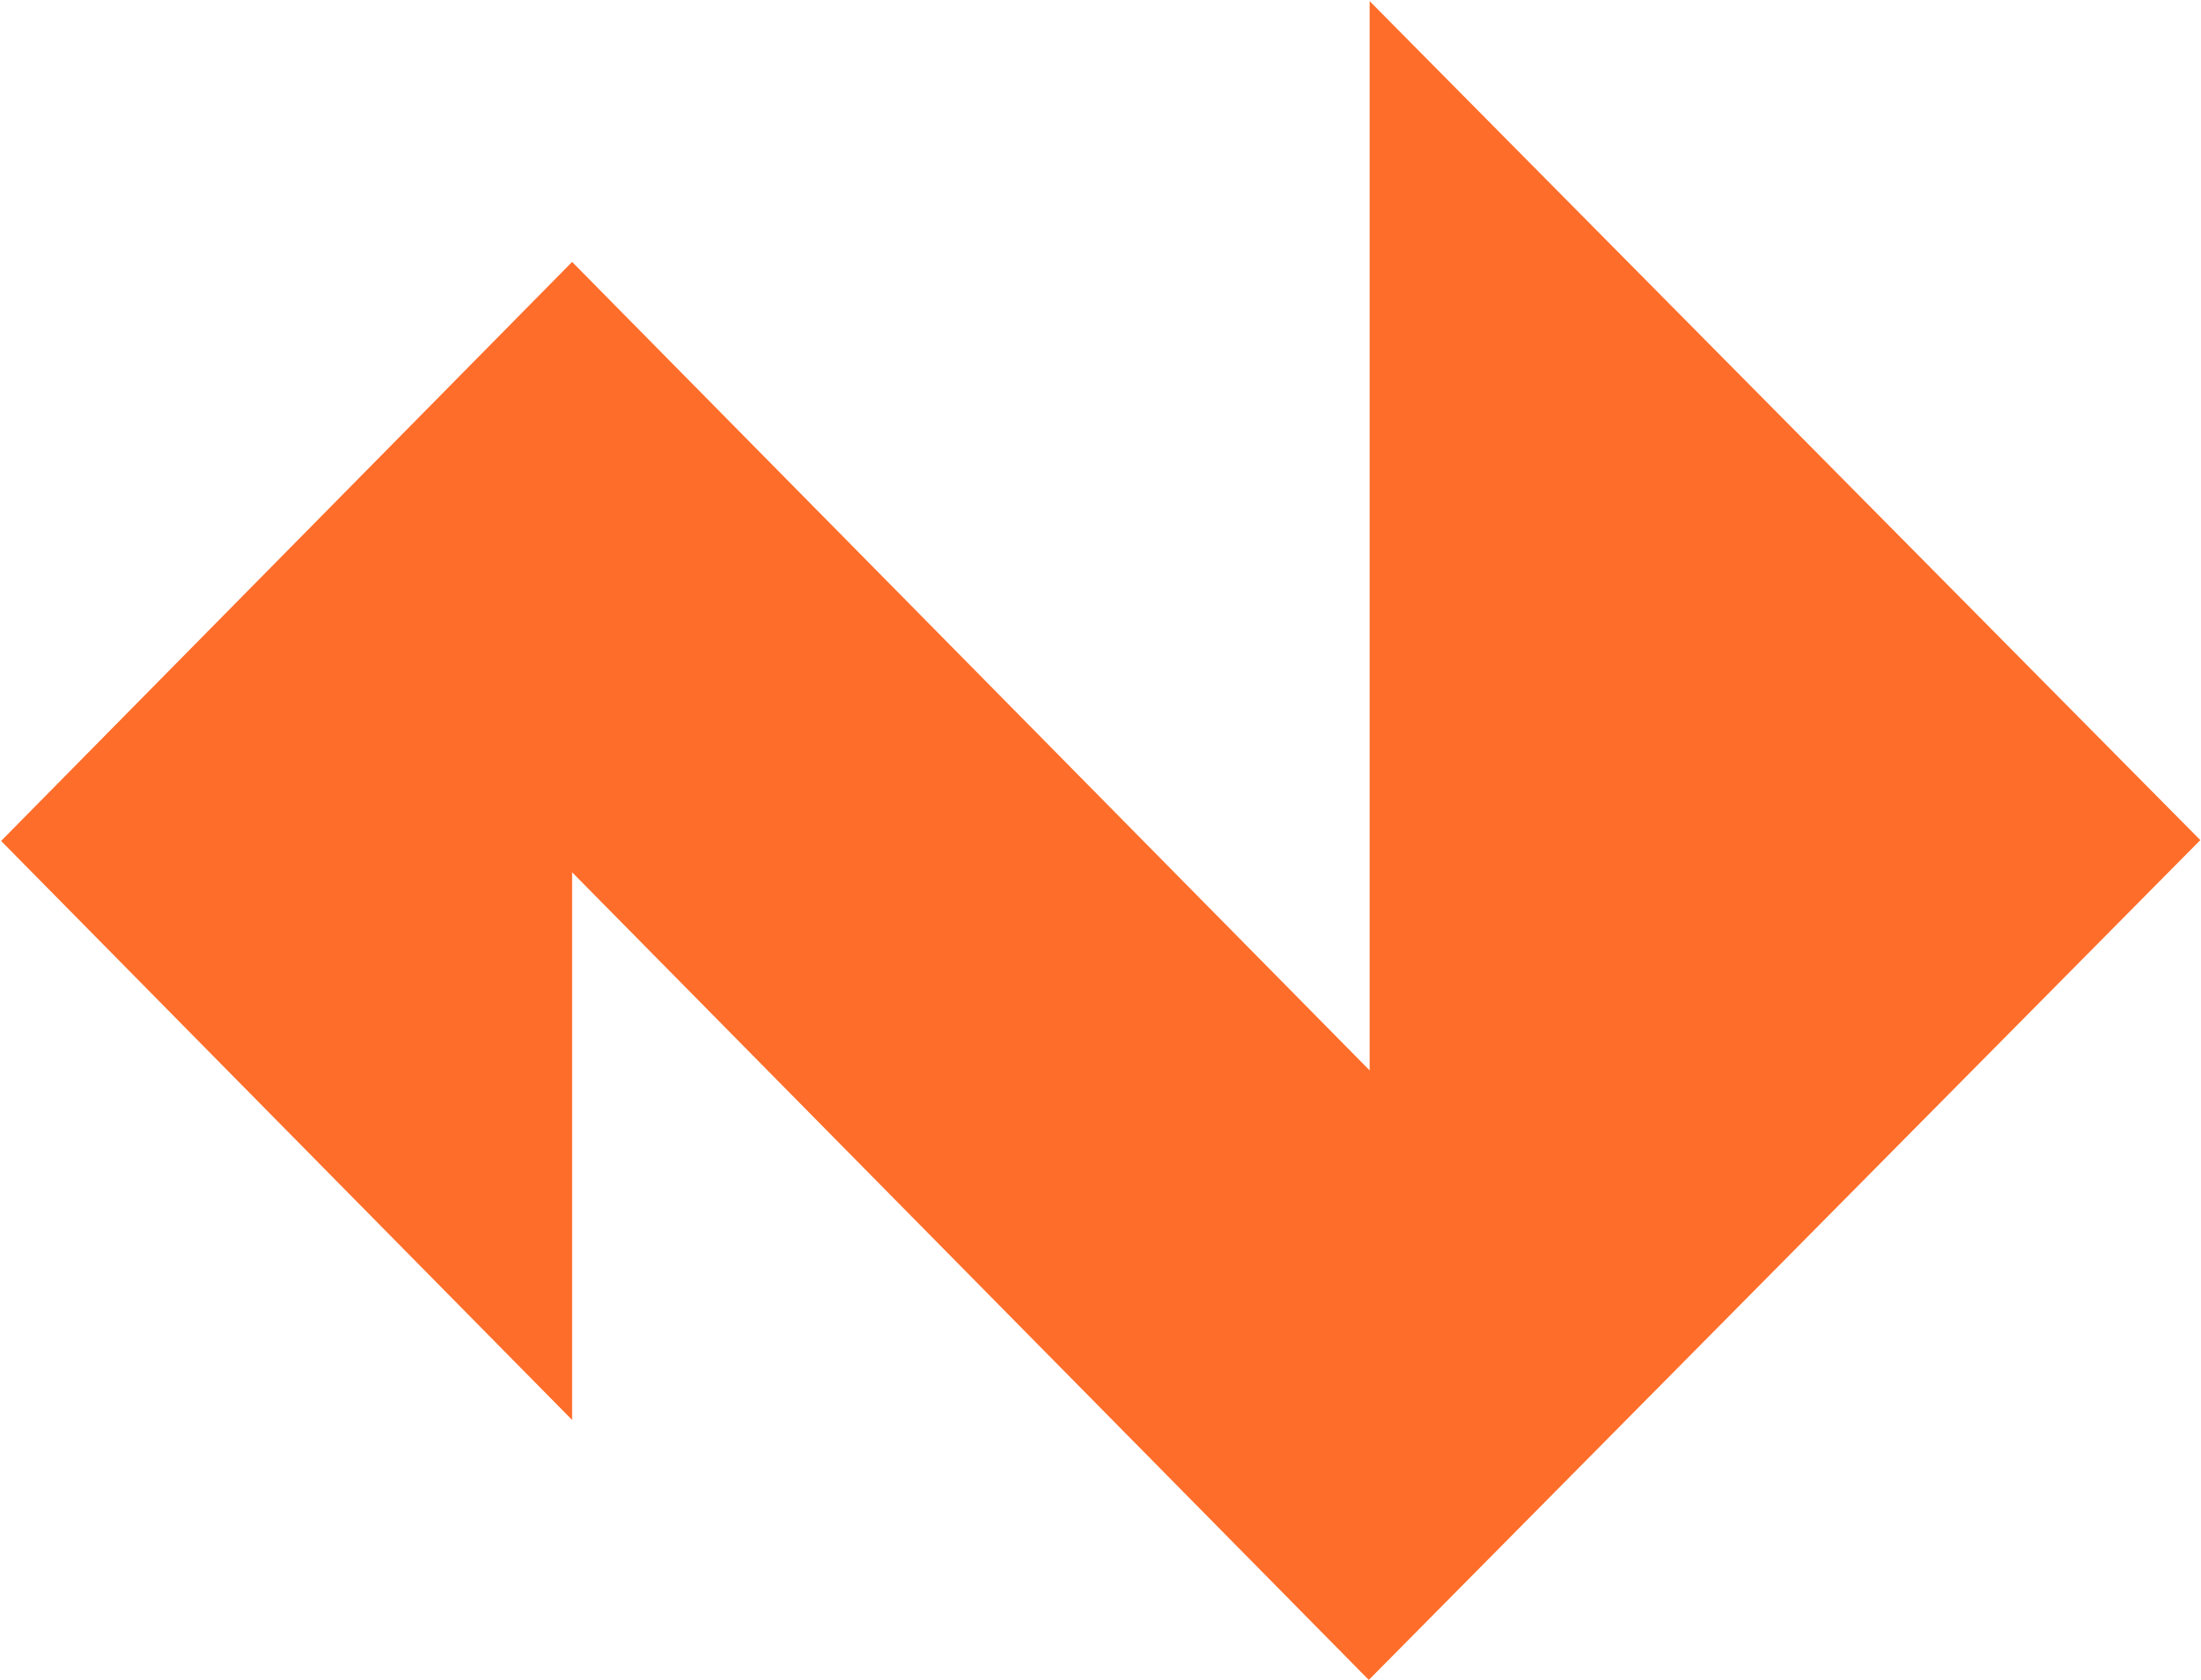 <svg version="1.2" xmlns="http://www.w3.org/2000/svg" viewBox="0 0 1580 1206" width="1580" height="1206">
	<title>hyr_janjun_22-1-pdf-svg</title>
	<defs>
		<clipPath clipPathUnits="userSpaceOnUse" id="cp1">
			<path d="m-1085.08-796.98h24672.85v13896.7h-24672.85z"/>
		</clipPath>
	</defs>
	<style>
		.s0 { fill: #ff6d2a } 
	</style>
	<g id="Clip-Path: Page 1" clip-path="url(#cp1)">
		<g id="Page 1">
			<path id="Path 4" class="s0" d="m1579.5 603l-596.9 602.8-571.9-579.7v393.1l-409.9-415.6 409.9-415.6 572.5 580.3v-767.5z"/>
		</g>
	</g>
</svg>